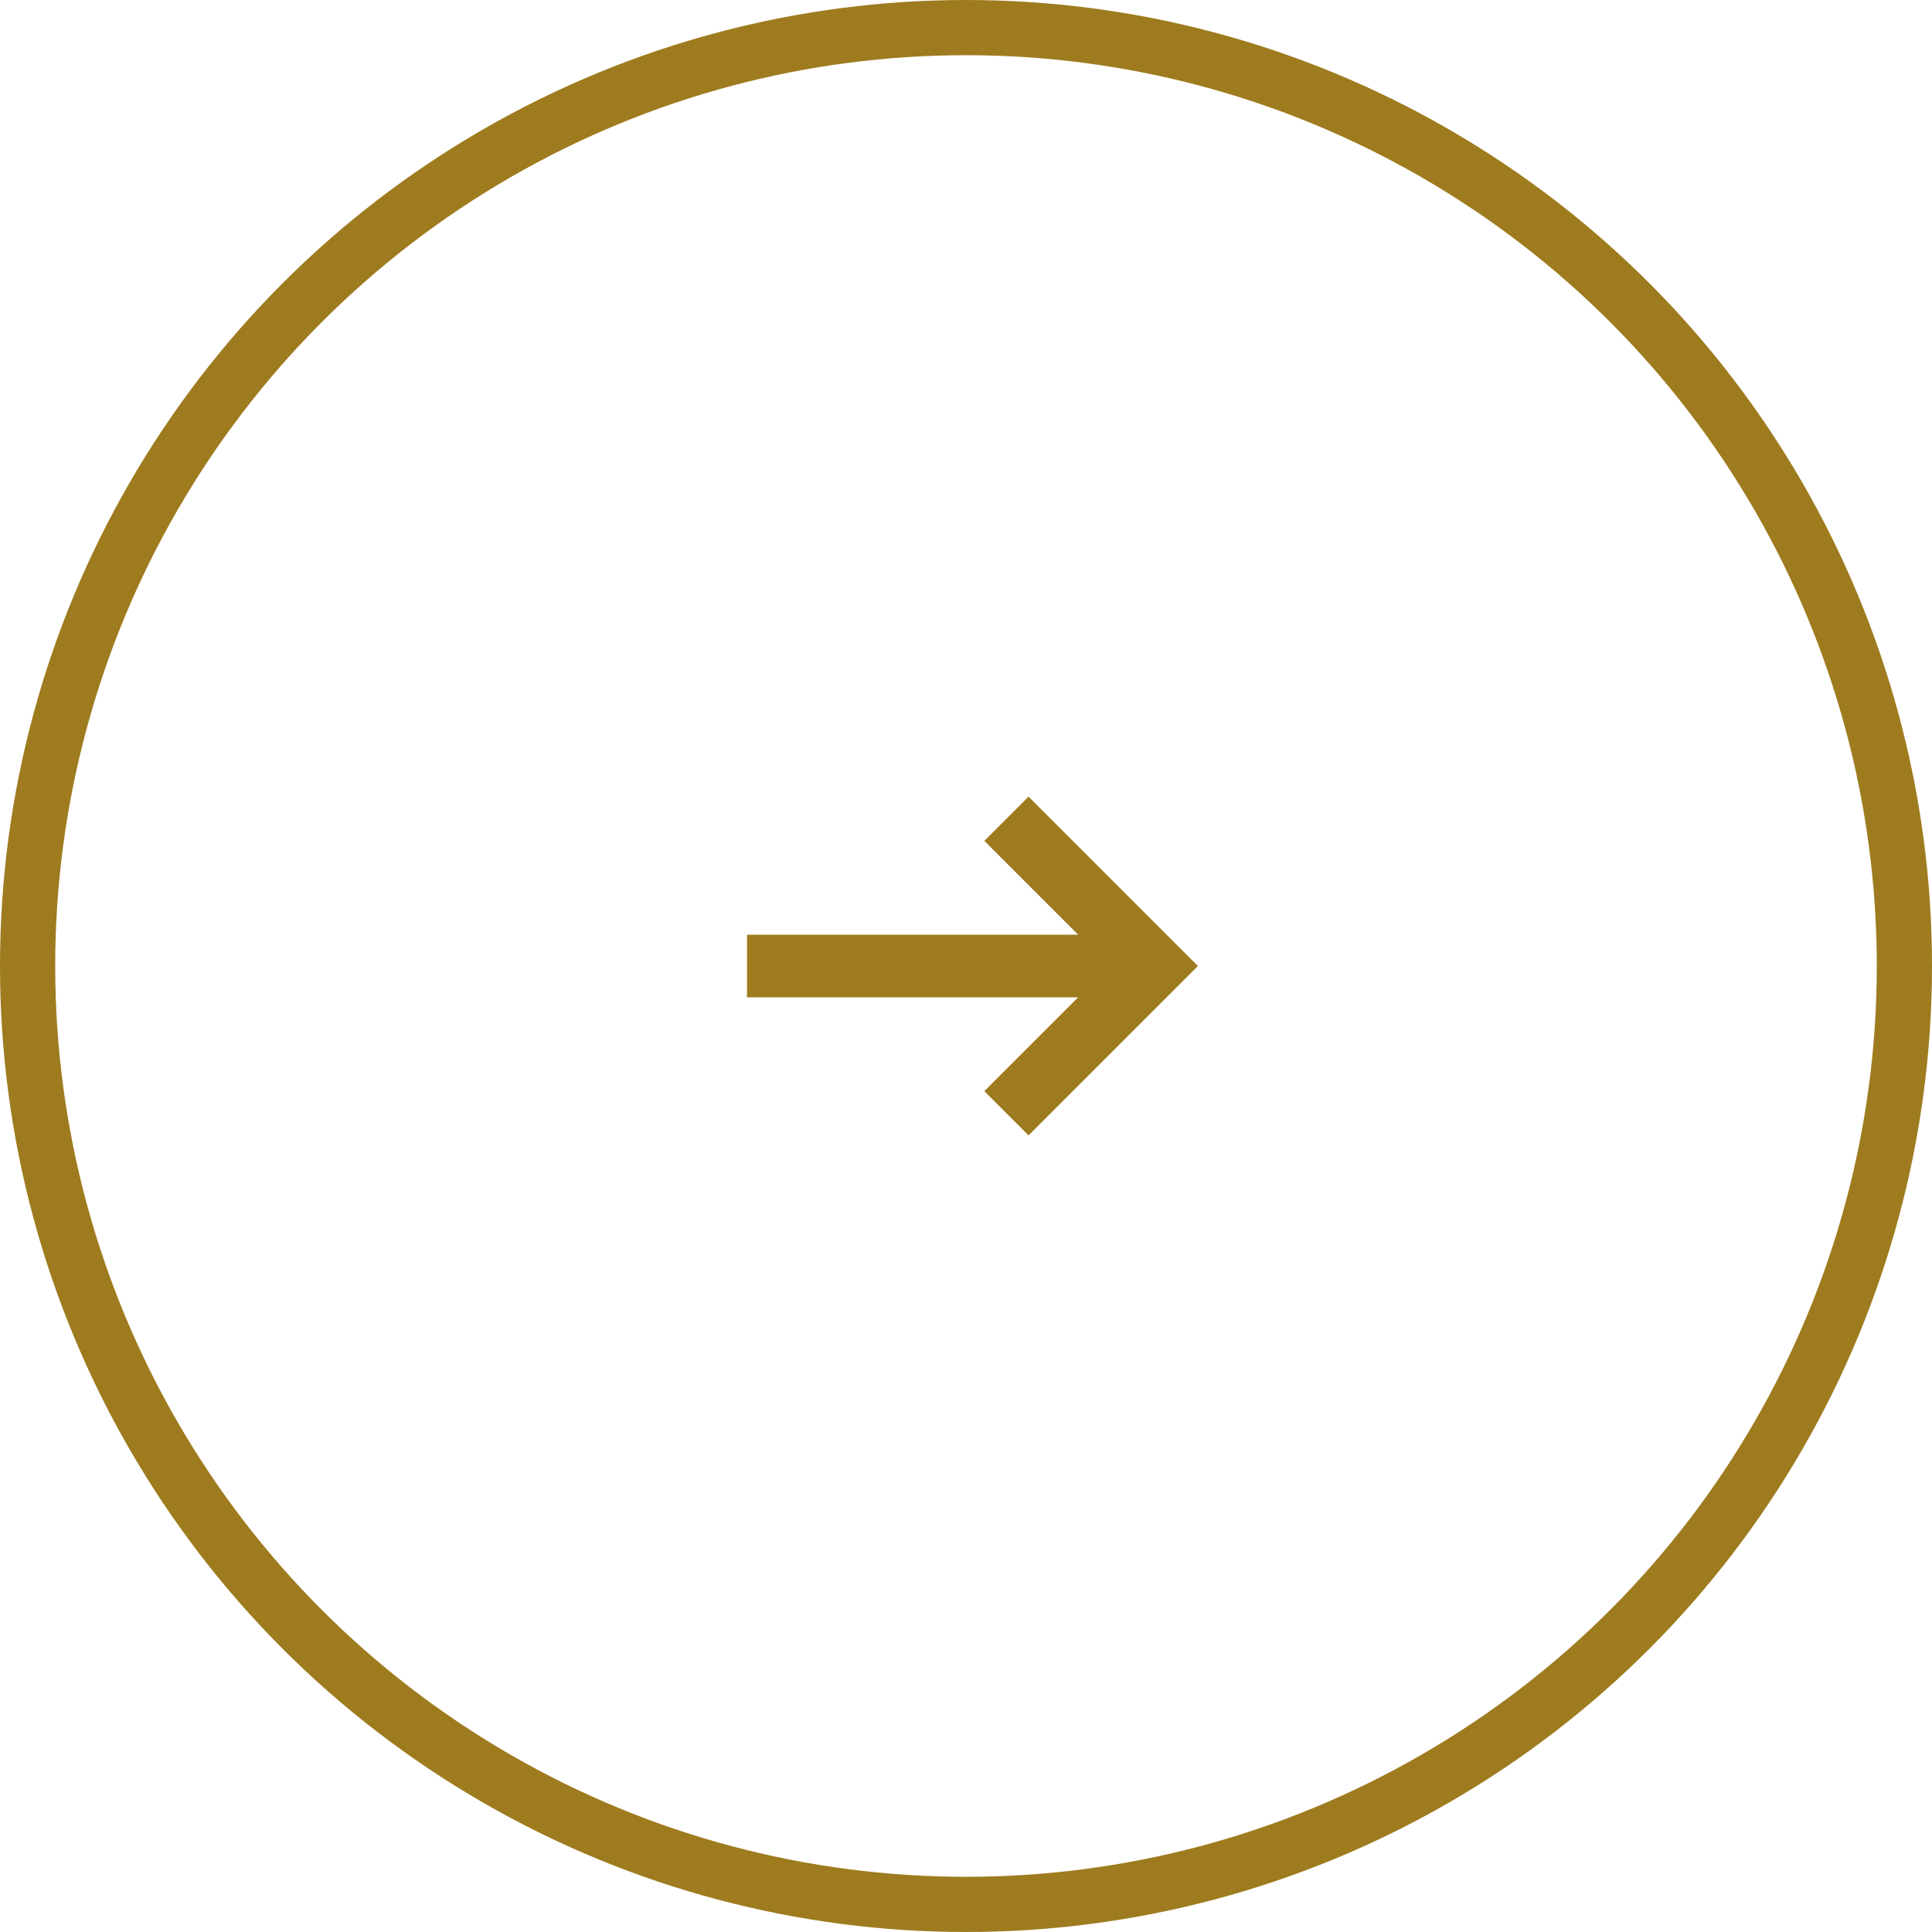 <svg width="35" height="35" viewBox="0 0 35 35" fill="none" xmlns="http://www.w3.org/2000/svg">
<path fill-rule="evenodd" clip-rule="evenodd" d="M18.633 14.432L21.701 17.5L18.633 20.568L17.832 19.767L19.532 18.067H13.533V16.933H19.532L17.832 15.233L18.633 14.432Z" fill="#9E7B1E"/>
<circle cx="17.5" cy="17.5" r="17" stroke="#9E7B1E"/>
</svg>
